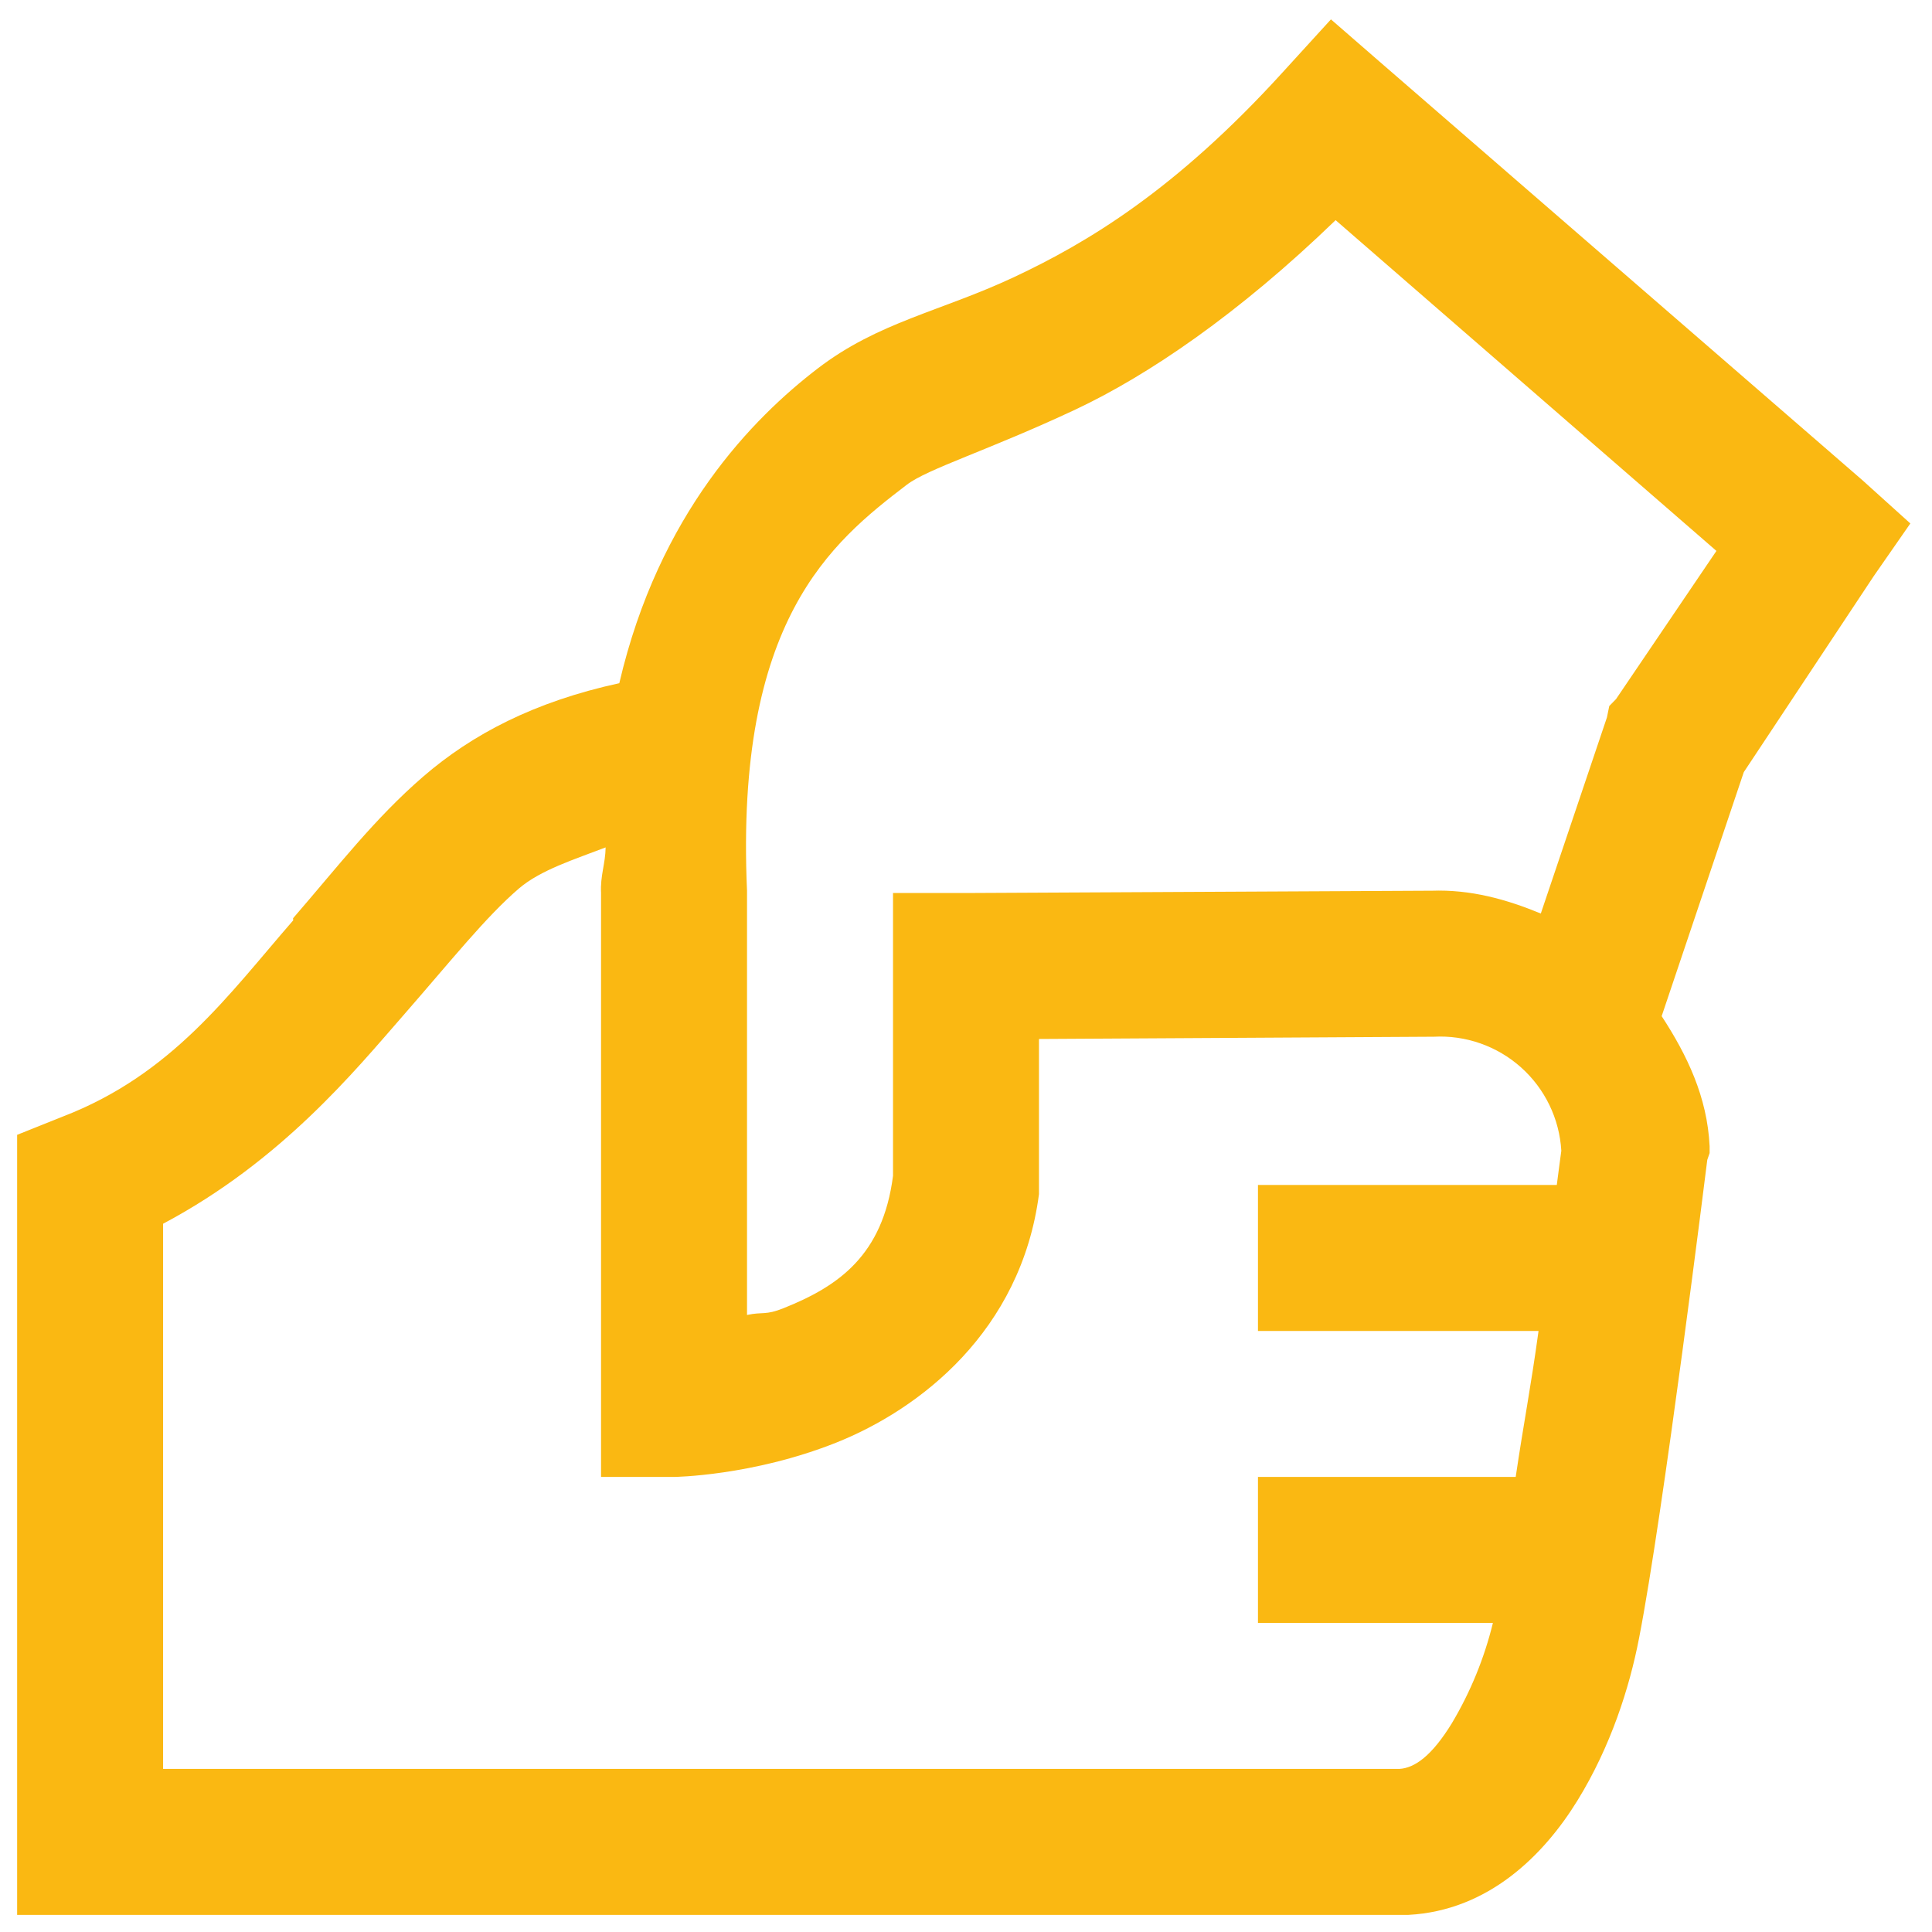 <svg width="67" height="67" viewBox="0 0 67 67" fill="none" xmlns="http://www.w3.org/2000/svg">
<path d="M46.156 0.672L44.496 2.492C40.777 6.585 37.712 8.415 35.16 9.613C32.609 10.807 30.465 11.164 28.359 12.777C26.114 14.498 22.851 17.799 21.477 23.692C18.53 24.334 16.374 25.463 14.673 26.934C12.992 28.387 11.726 30.04 10.167 31.84C10.154 31.86 10.175 31.898 10.167 31.918C7.929 34.49 5.973 37.259 2.176 38.722L0.594 39.355V66.406H48.847C51.614 66.257 53.532 64.341 54.699 62.45C55.864 60.562 56.509 58.517 56.836 56.836C57.676 52.553 59.207 40.223 59.207 40.223L59.288 39.988V39.75C59.207 38.039 58.504 36.586 57.625 35.239L60.473 26.777L64.984 19.973L66.249 18.153L64.586 16.652L47.976 2.254L46.156 0.672ZM46.316 7.633L59.524 19.105L56.043 24.243L55.808 24.484L55.727 24.879L53.434 31.68C52.236 31.187 51.004 30.84 49.637 30.89H49.477L33.5 30.969H30.969V40.778C30.614 43.536 29.08 44.605 27.172 45.367C26.539 45.622 26.461 45.483 25.906 45.602V30.893C25.491 21.51 28.832 18.809 31.445 16.812C32.166 16.257 34.28 15.617 37.297 14.202C39.818 13.015 42.952 10.889 46.316 7.636V7.633ZM21.003 29.387C20.993 29.962 20.813 30.366 20.844 30.969V51.219H23.375C23.375 51.219 26.083 51.188 28.992 50.032C31.898 48.875 35.409 46.166 36.031 41.41V36.031L49.637 35.953H49.715C50.826 35.892 51.916 36.274 52.747 37.015C53.577 37.756 54.08 38.796 54.145 39.907C54.135 39.947 54.018 40.886 53.988 41.094H43.625V46.156H53.355C53.087 48.113 52.841 49.341 52.563 51.219H43.625V56.281H51.773C51.474 57.506 50.994 58.679 50.348 59.762C49.657 60.888 49.062 61.313 48.531 61.344H5.656V42.438C9.759 40.261 12.311 37.13 13.961 35.242C15.672 33.282 16.847 31.799 17.996 30.812C18.748 30.169 19.925 29.802 21.003 29.387Z" fill="#FAB812"/>
</svg>
